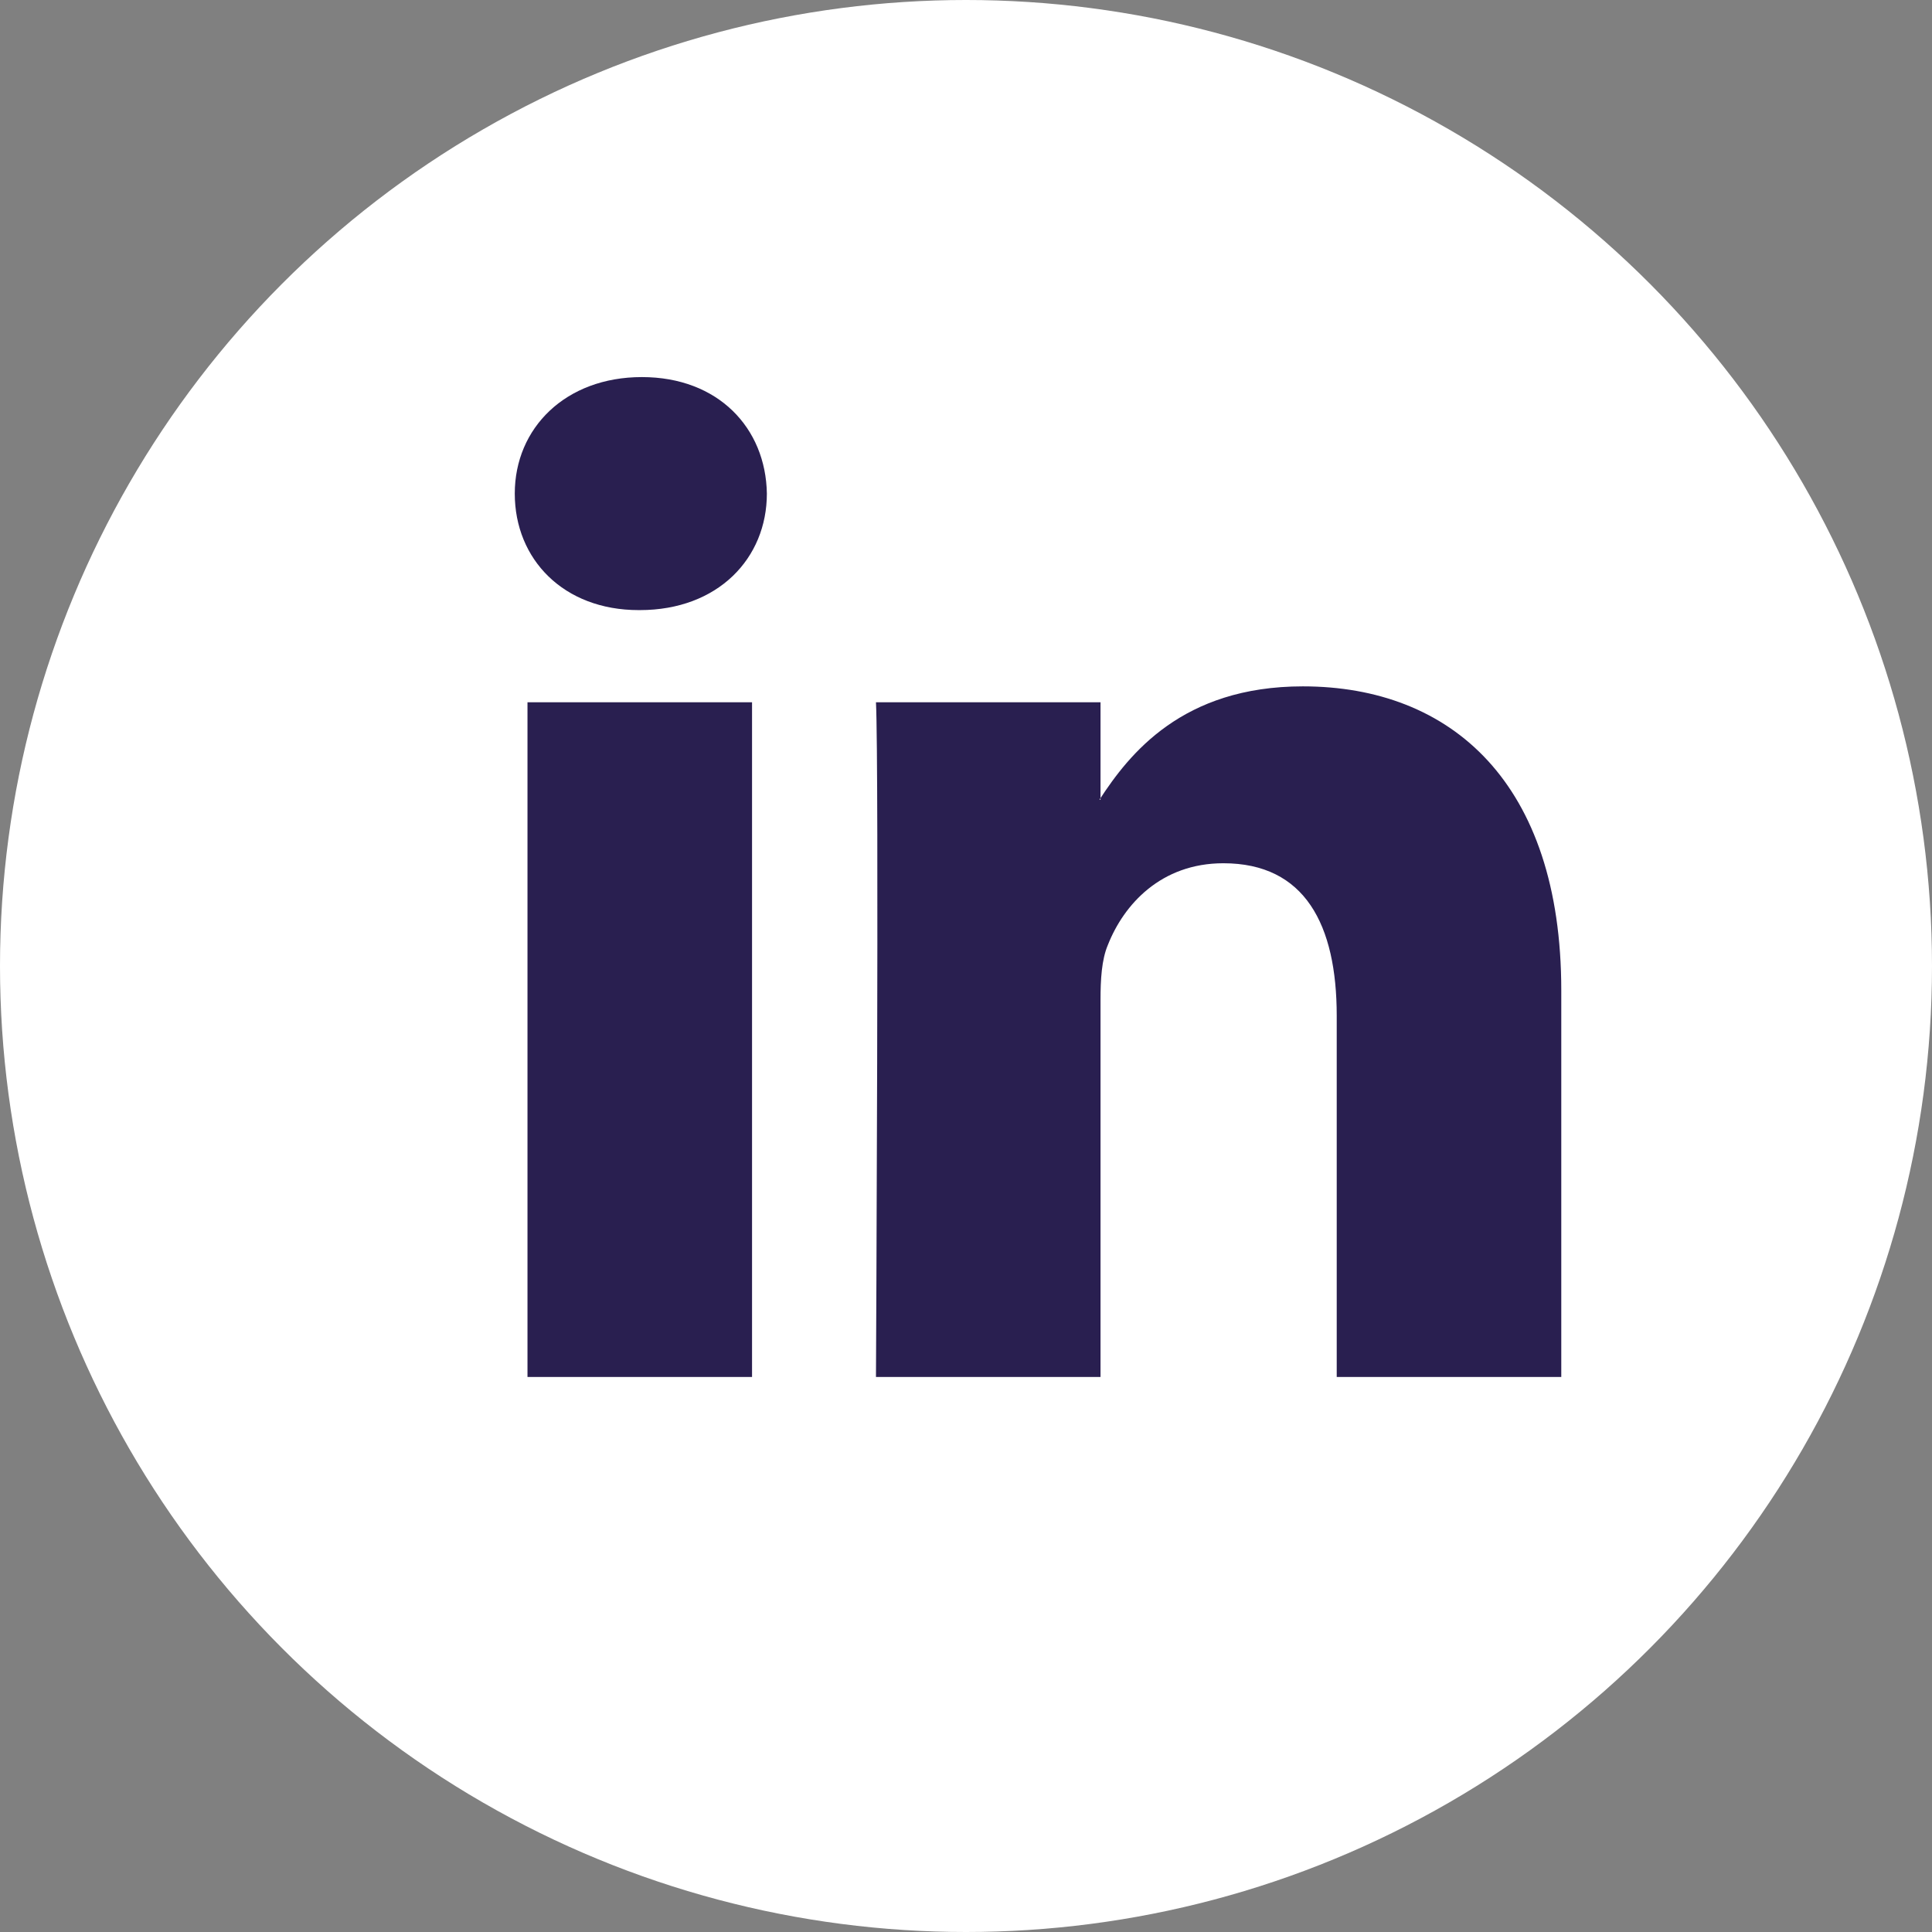 <?xml version="1.0" encoding="UTF-8"?>
<svg xmlns="http://www.w3.org/2000/svg" id="Calque_2" data-name="Calque 2" viewBox="0 0 18.24 18.24">
  <rect x="0" y="0" width="18.24" height="18.24" fill="#808080" stroke="none"/>
  <defs>
    <style>
      .cls-1 {
        fill: #fff;
      }

      .cls-2 {
        fill: #291f50;
        fill-rule: evenodd;
      }
    </style>
  </defs>
  <g id="Calque_1-2" data-name="Calque 1">
    <circle class="cls-1" cx="9.12" cy="9.12" r="9.12"></circle>
    <g>
      <path class="cls-2" d="M7.1,13v-6.37h-2.12v6.37h2.12ZM6.04,5.76c.74,0,1.2-.49,1.2-1.1-.01-.62-.46-1.1-1.18-1.1s-1.2.48-1.2,1.1.46,1.1,1.17,1.1h.01Z"></path>
      <path class="cls-2" d="M8.27,13h2.12v-3.56c0-.19.01-.38.07-.52.15-.38.5-.77,1.09-.77.77,0,1.07.58,1.07,1.44v3.41h2.12v-3.65c0-1.96-1.04-2.87-2.44-2.87-1.14,0-1.64.64-1.92,1.07h.01v-.92h-2.12c.03.6,0,6.37,0,6.37h0Z"></path>
    </g>
  </g>
</svg>
